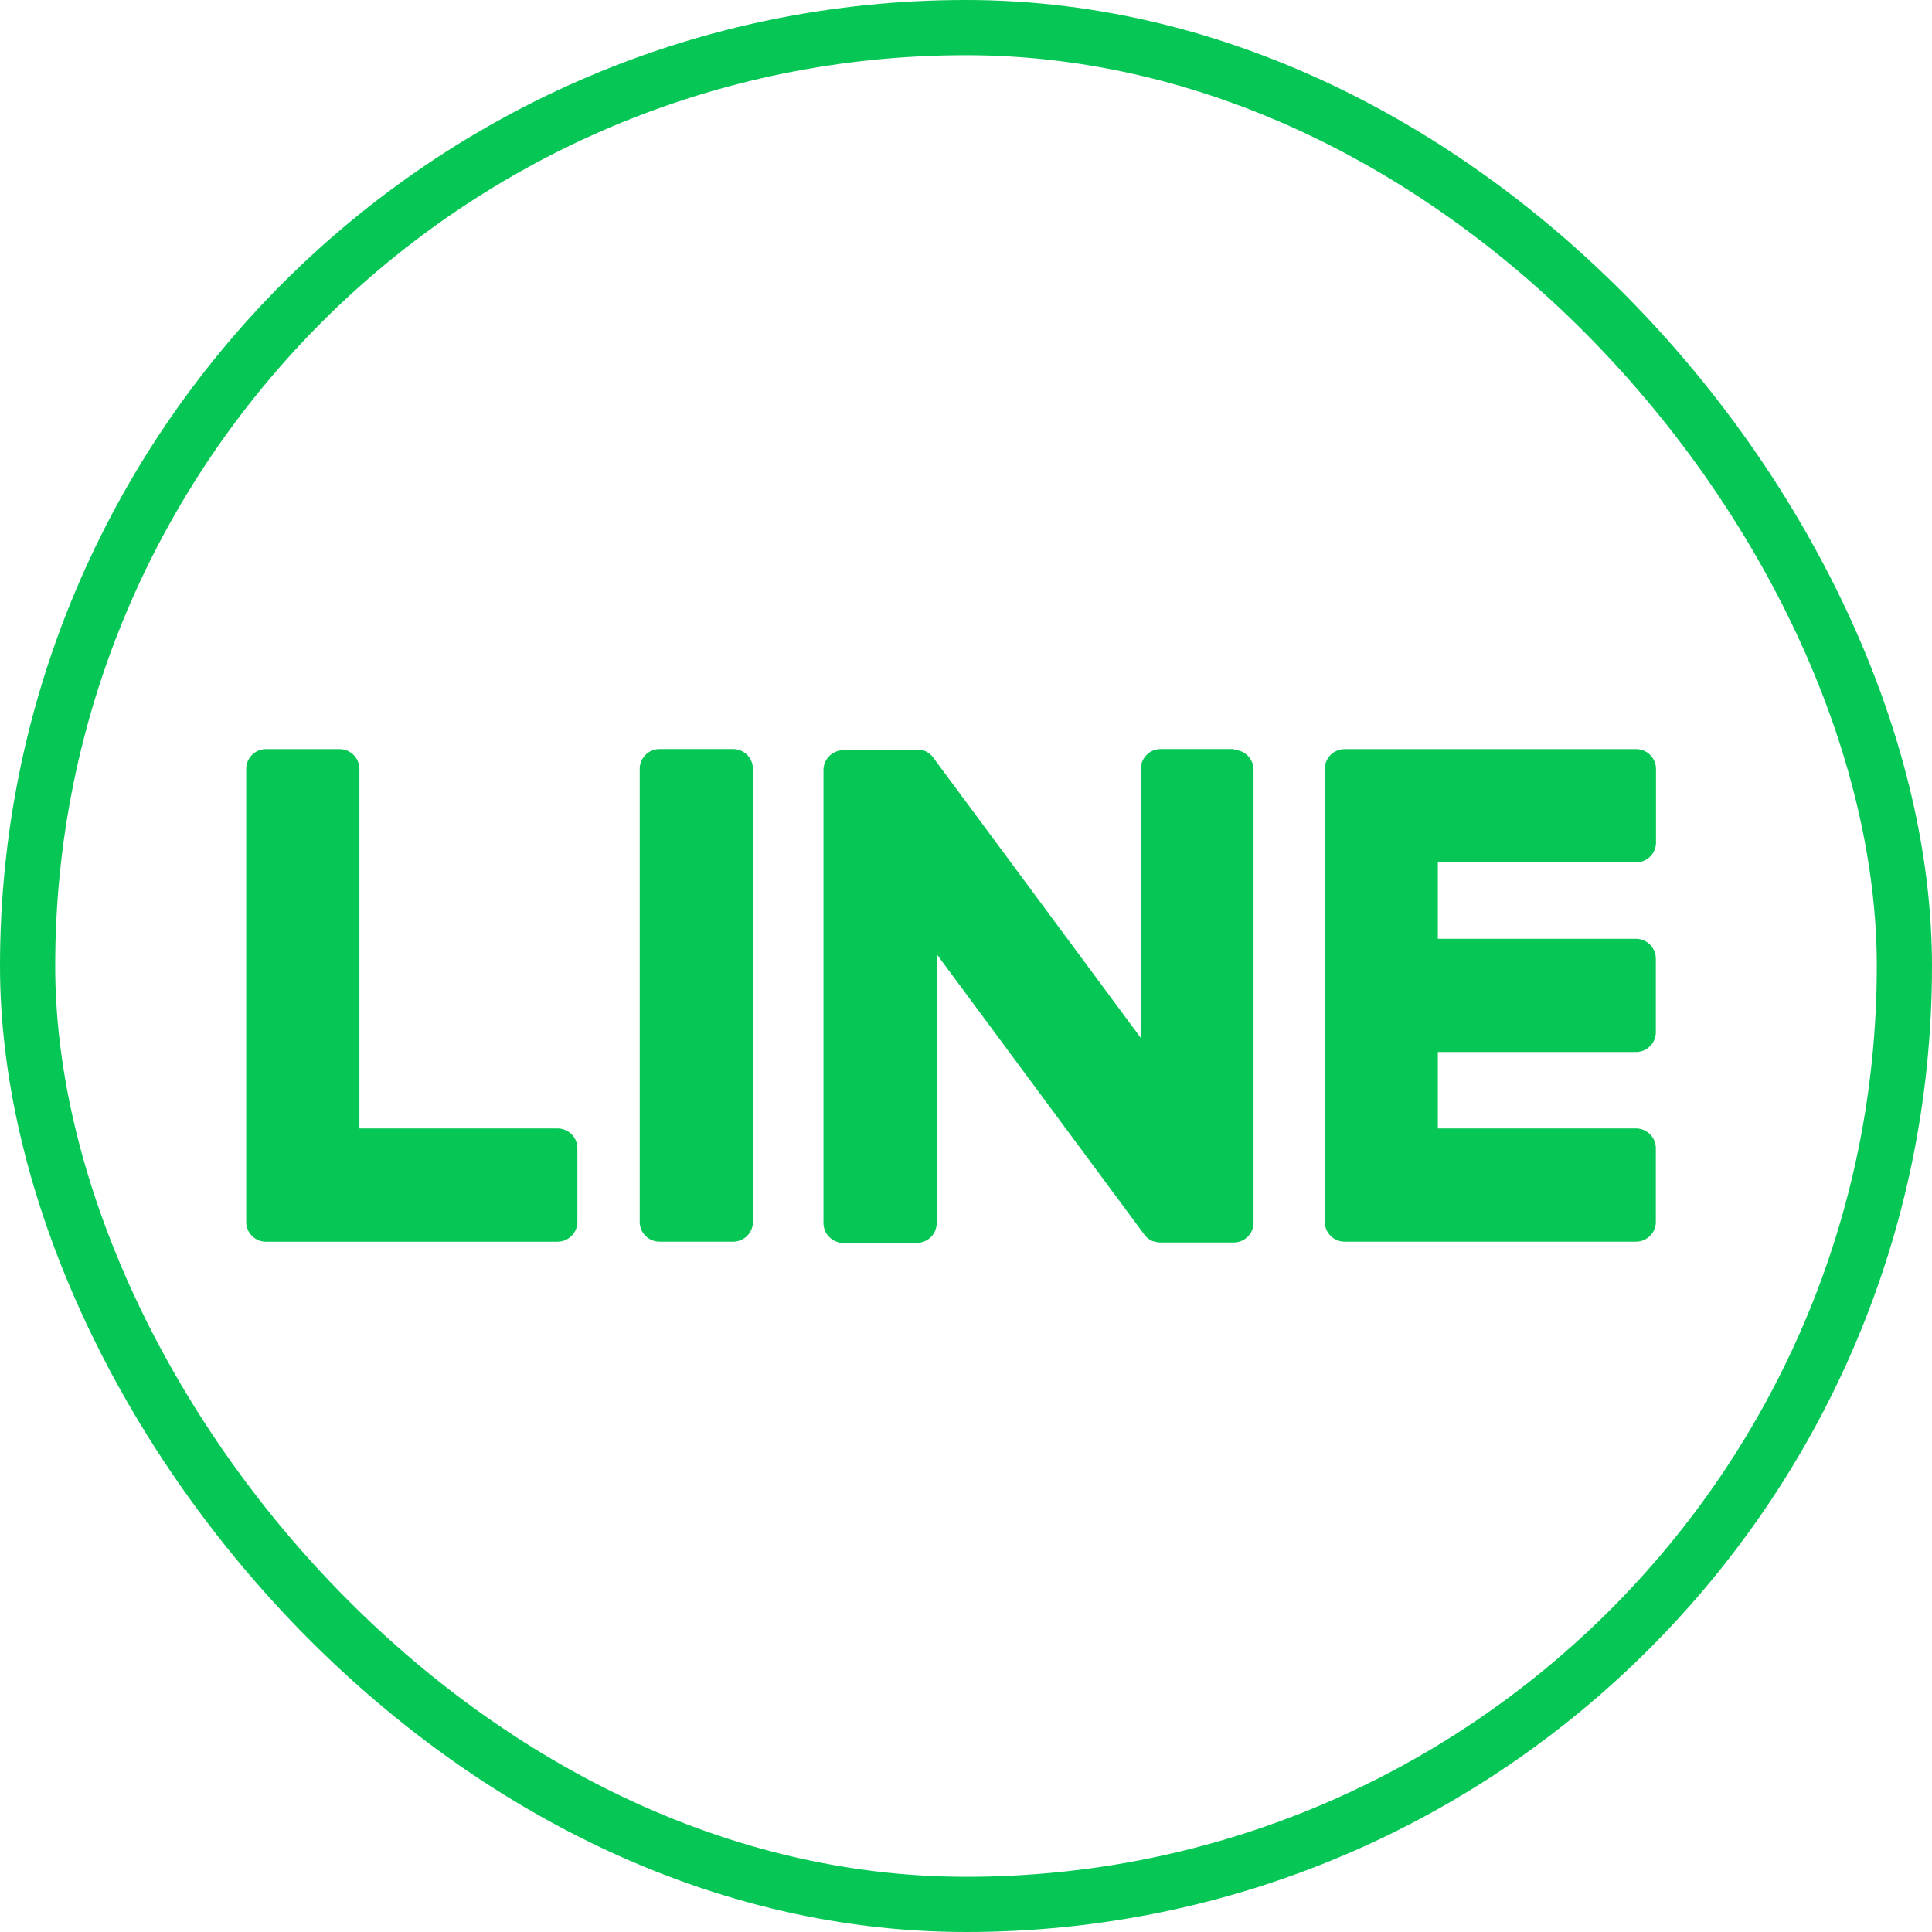 <svg xmlns="http://www.w3.org/2000/svg" width="35" height="35" viewBox="0 0 35 35">
  <g id="icon_line" transform="translate(-329 -106)">
    <g id="グループ_8976" data-name="グループ 8976" transform="translate(38.513 -35.668)">
      <path id="パス_4160" data-name="パス 4160" d="M204.793,130.78h-5.282a.359.359,0,0,1-.359-.359v-.006h0v-8.191h0v-.008a.359.359,0,0,1,.359-.359h5.282a.36.36,0,0,1,.359.359v1.333a.359.359,0,0,1-.359.359H201.2v1.385h3.59a.36.36,0,0,1,.359.359v1.333a.359.359,0,0,1-.359.359H201.2v1.385h3.59a.36.36,0,0,1,.359.359v1.333a.359.359,0,0,1-.359.359" transform="translate(115.335 33.382)" fill="#06c755"/>
      <path id="パス_4161" data-name="パス 4161" d="M93.919,130.78a.359.359,0,0,0,.359-.359v-1.333a.36.36,0,0,0-.359-.359h-3.59v-6.513a.36.36,0,0,0-.359-.359H88.637a.359.359,0,0,0-.359.359v8.2h0v.006a.359.359,0,0,0,.359.359h5.282Z" transform="translate(206.669 33.382)" fill="#06c755"/>
      <path id="パス_4162" data-name="パス 4162" d="M130.422,121.855h-1.333a.359.359,0,0,0-.359.359v8.206a.359.359,0,0,0,.359.359h1.333a.359.359,0,0,0,.359-.359v-8.206a.359.359,0,0,0-.359-.359" transform="translate(173.346 33.383)" fill="#06c755"/>
      <path id="パス_4163" data-name="パス 4163" d="M155.082,121.855h-1.333a.359.359,0,0,0-.359.359v4.874l-3.754-5.07a.4.4,0,0,0-.029-.037l0,0-.022-.022-.007-.006-.02-.017-.01-.007-.019-.013-.011-.007-.02-.011-.011-.005-.021-.009-.012,0-.022-.007-.013,0-.021,0-.015,0-.019,0H148a.359.359,0,0,0-.359.359v8.206a.359.359,0,0,0,.359.359h1.333a.359.359,0,0,0,.359-.359v-4.872l3.759,5.077a.364.364,0,0,0,.093.09l0,0,.023.014.01.006.017.008.018.008.011,0,.025.008h.005a.366.366,0,0,0,.094.013h1.326a.359.359,0,0,0,.359-.359v-8.206a.359.359,0,0,0-.359-.359" transform="translate(157.764 33.383)" fill="#06c755"/>
    </g>
    <g id="長方形_24663" data-name="長方形 24663" transform="translate(329 106)" fill="none" stroke="#06c755" stroke-width="1">
      <rect width="35" height="35" rx="17.5" stroke="none"/>
      <rect x="0.5" y="0.5" width="34" height="34" rx="17" fill="none"/>
    </g>
  </g>
</svg>
